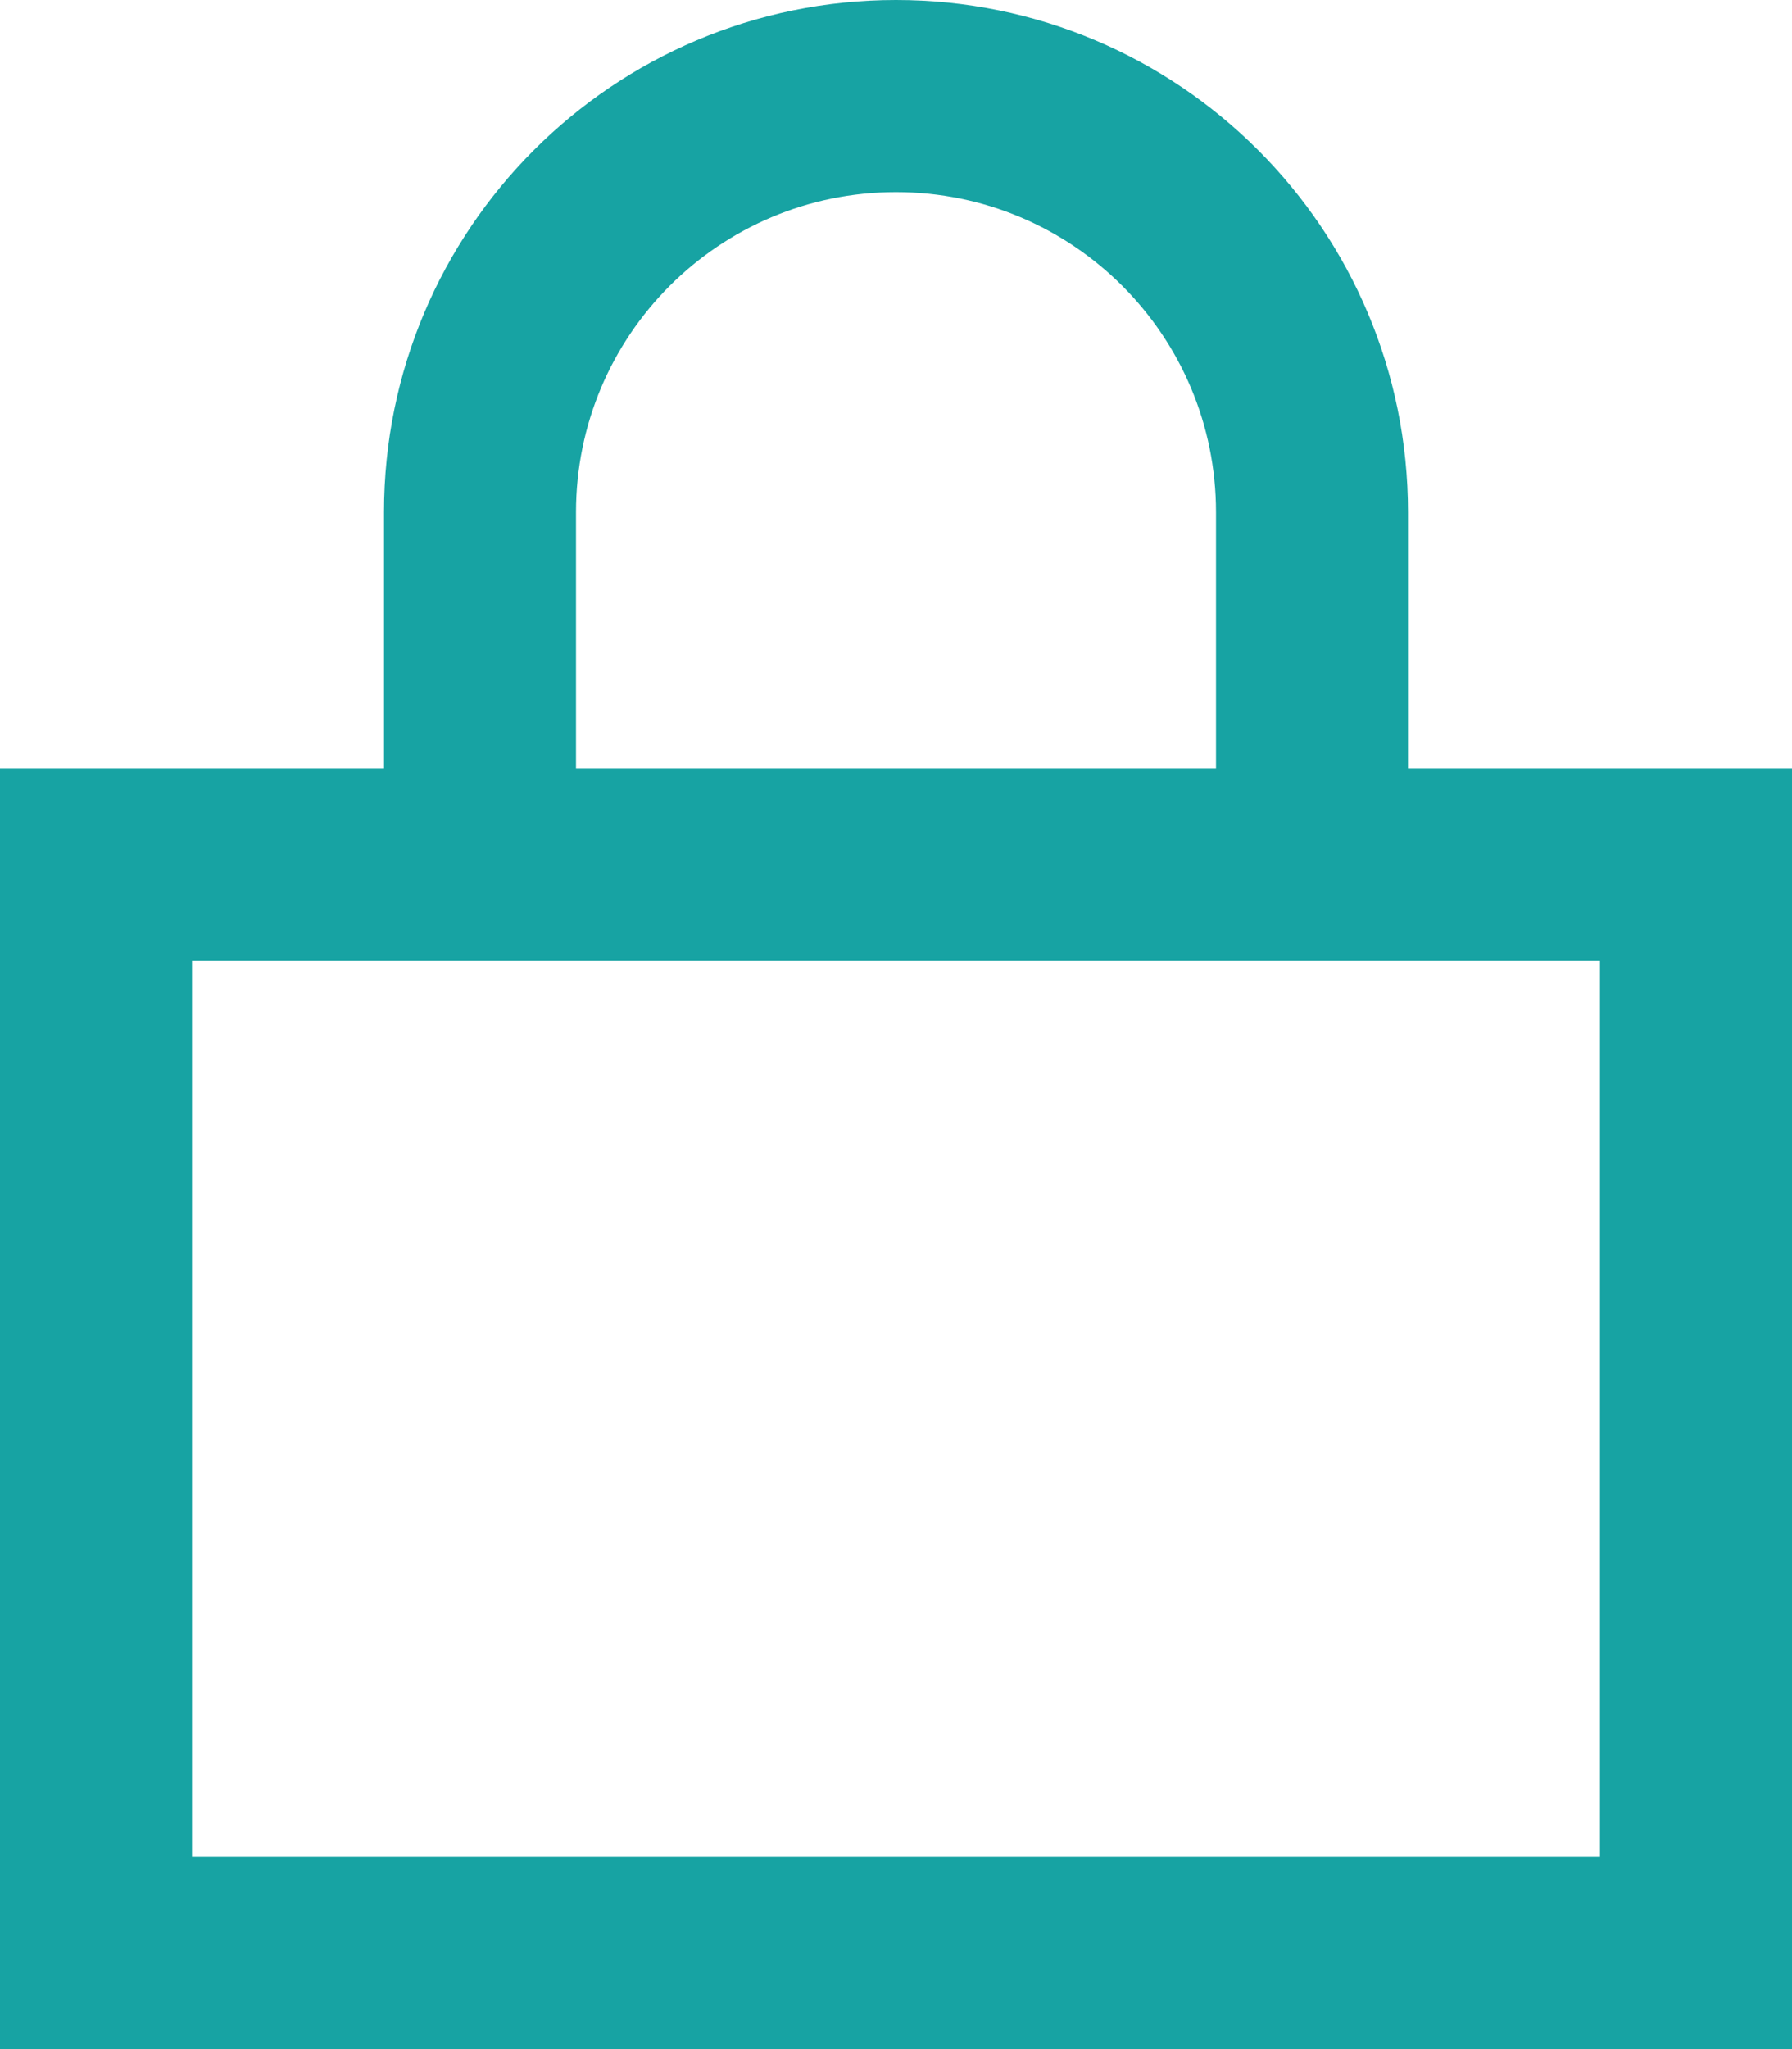 <svg xmlns="http://www.w3.org/2000/svg" viewBox="0 0 448 512"><!--!Font Awesome Pro 6.6.0 by @fontawesome - https://fontawesome.com License - https://fontawesome.com/license (Commercial License) Copyright 2024 Fonticons, Inc.--><path fill="#17a3a3" d="M144 128l0 64 160 0 0-64c0-44.2-35.8-80-80-80s-80 35.8-80 80zM96 192l0-64C96 57.3 153.3 0 224 0s128 57.3 128 128l0 64 48 0 48 0 0 48 0 224 0 48-48 0L48 512 0 512l0-48L0 240l0-48 48 0 48 0zM48 464l352 0 0-224L48 240l0 224z"/></svg>
